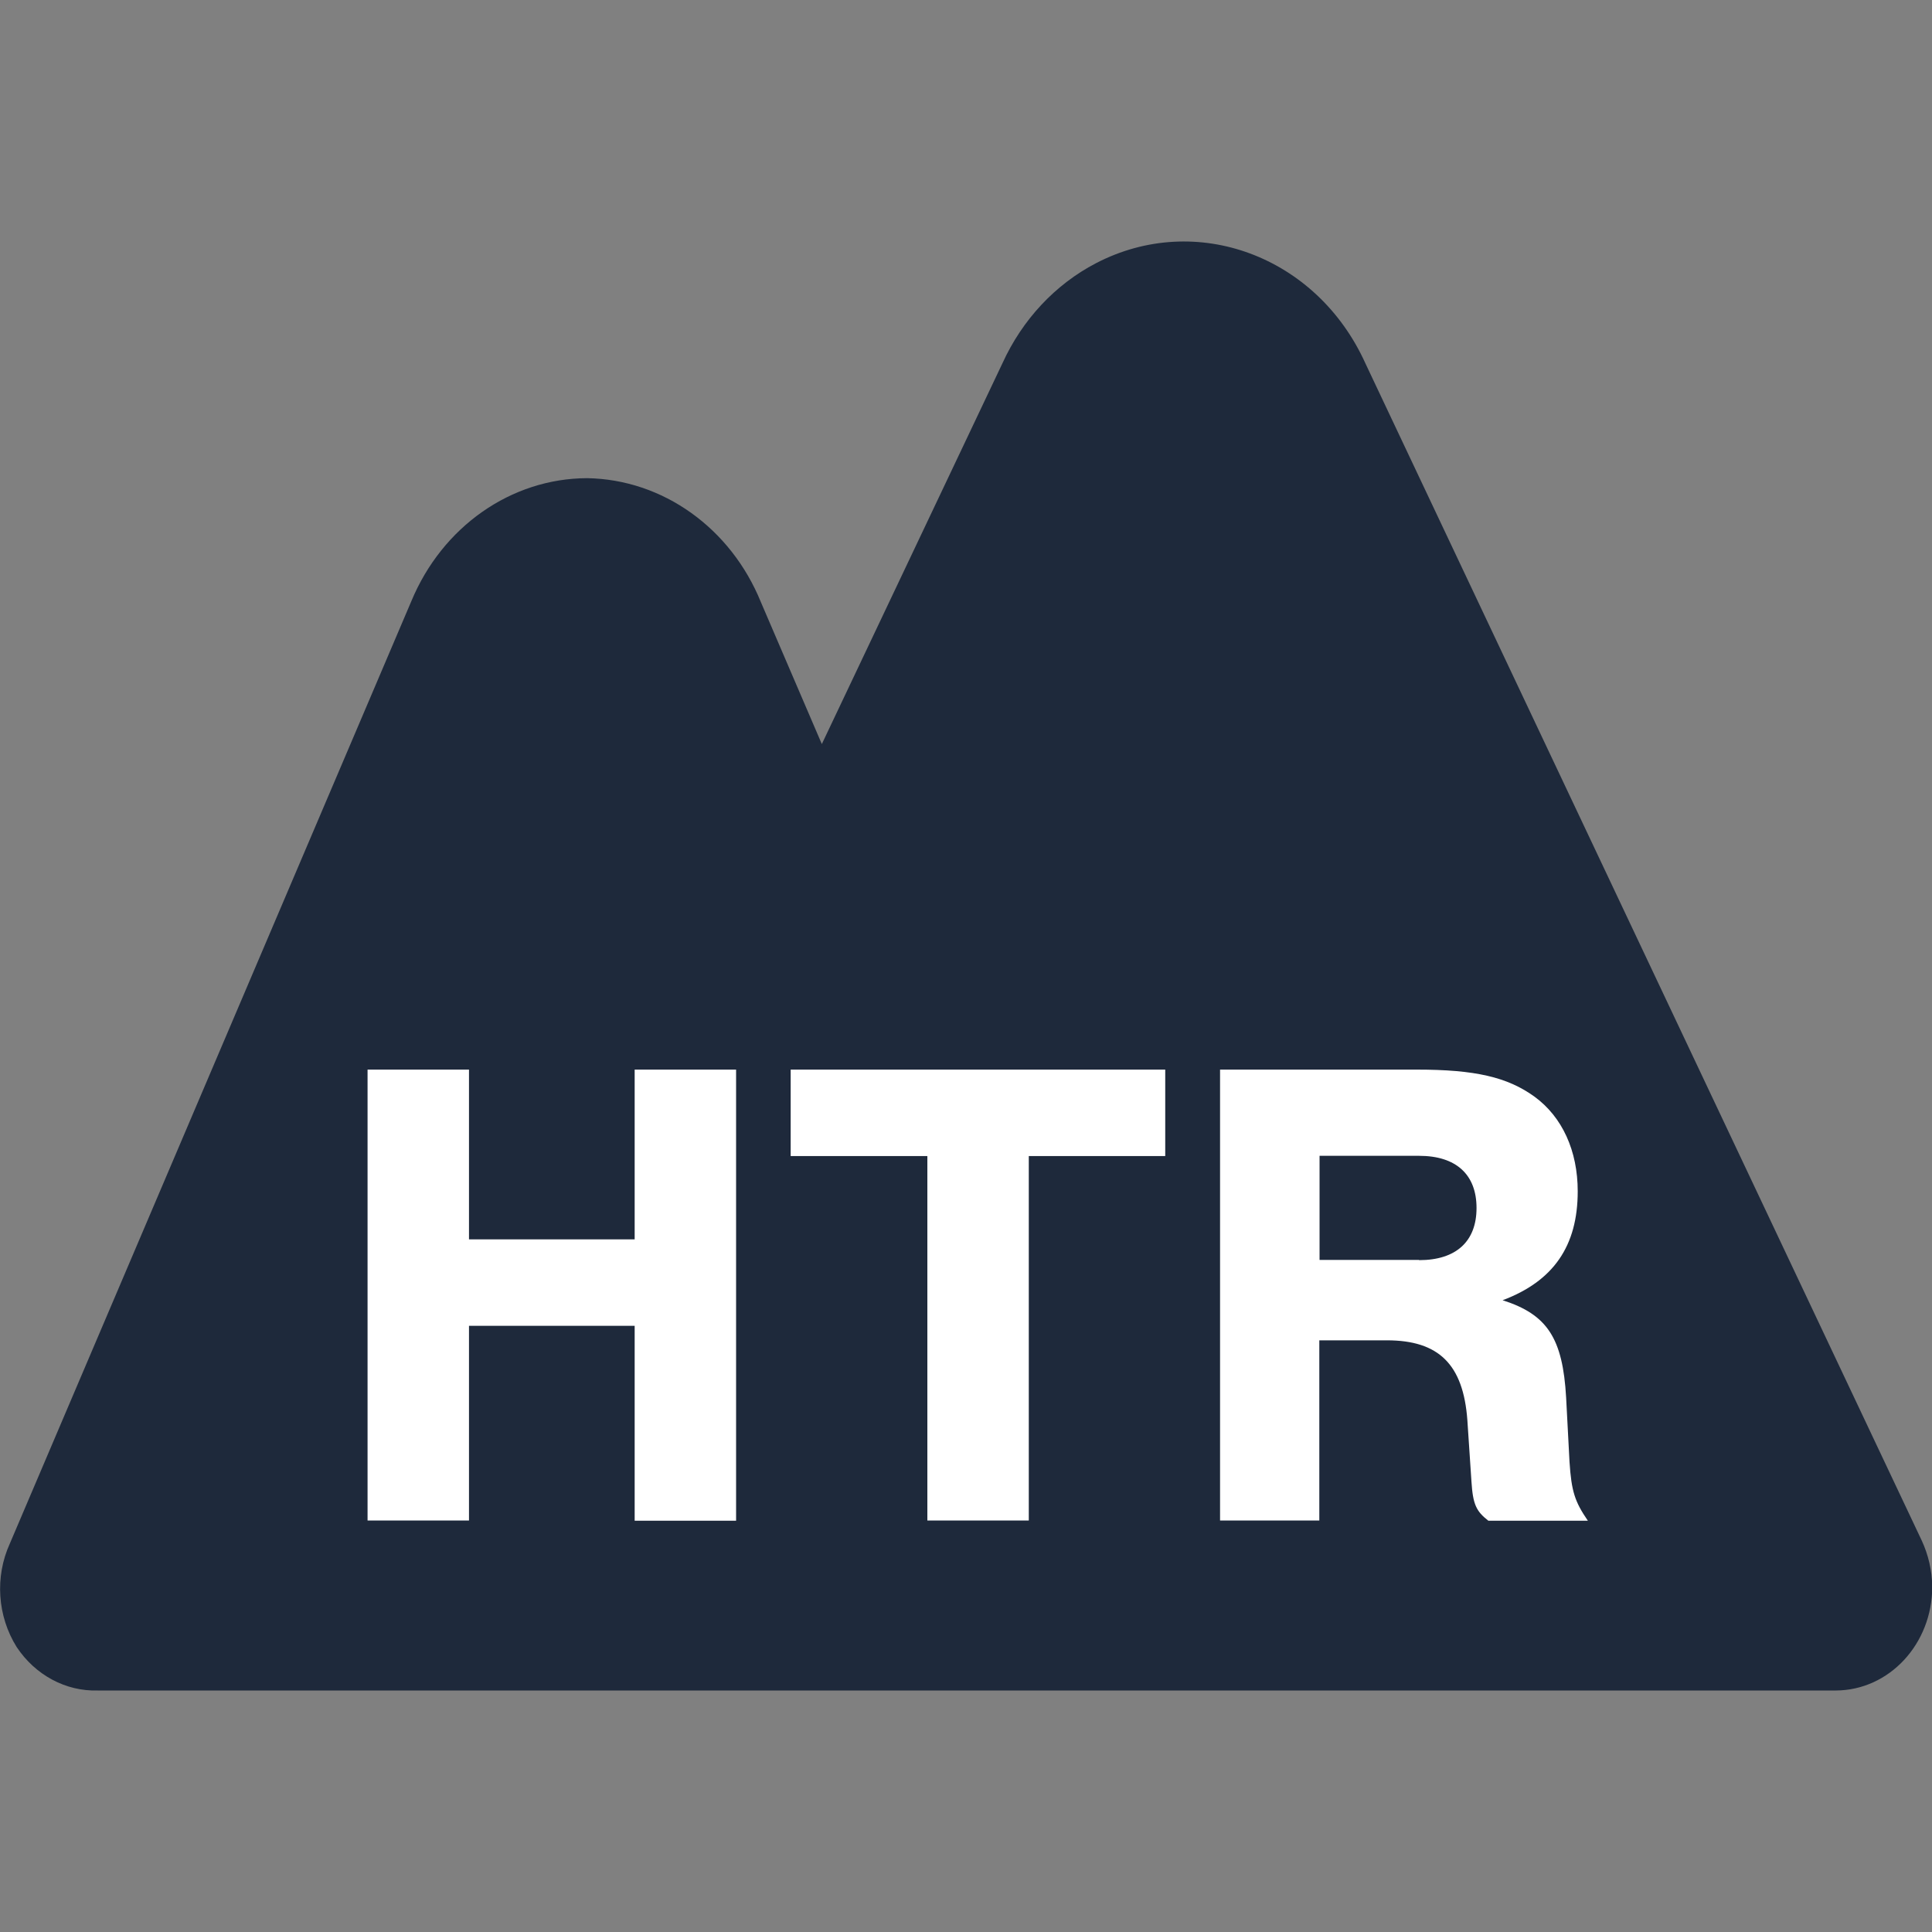 <svg xmlns="http://www.w3.org/2000/svg" xml:space="preserve" style="enable-background:new 0 0 800 800" viewBox="0 0 800 800">
  <rect x="0" y="0" width="800" height="800" fill="#808080" stroke="none"/>
  <path d="M795.7 637.8 565.4 150.5C545.3 106 495.3 87.4 453.8 109c-16.9 8.8-30.5 23.4-38.7 41.4l-74.8 157.7-25.2-58.7c-12.5-30.8-40.7-50.9-72-51.4-31.5.1-60 20.1-72.8 51L4.1 639.1c-6.3 13.8-5.2 30.1 2.8 42.9 7.7 11.6 20.3 18.4 33.6 18h719.7c22.1-.1 39.9-19.3 39.9-43-.1-6.7-1.6-13.2-4.4-19.2z" style="fill:#1e293b"/>
  <path d="M194.2 549v80.6h-42V442.9h42v70.3h68.6v-70.3h42v186.8h-42V549h-68.6zM426 629.6h-42V478.7h-56.6v-35.8h155.1v35.8H426v150.9zm120.4 0h-41.2V442.9h81.5c24.1 0 37.5 3.1 48.7 11.2 11.5 8.4 17.9 22.4 17.9 39.2 0 22.7-10.1 37.2-31.1 45.1 18.5 5.9 24.9 15.7 26.3 40.3l1.4 26.6c.8 12.3 2.2 16.5 7.6 24.4h-41.2c-5-3.9-6.4-6.7-7-16.2l-1.7-25.5c-1.7-23-11.8-33-33.3-33h-28v74.6zm41.2-107.8c15.4 0 23.8-7.8 23.8-21.6s-8.4-21.6-23.8-21.6h-41.2v43.1h41.2z" style="fill:#fff"/>
</svg>